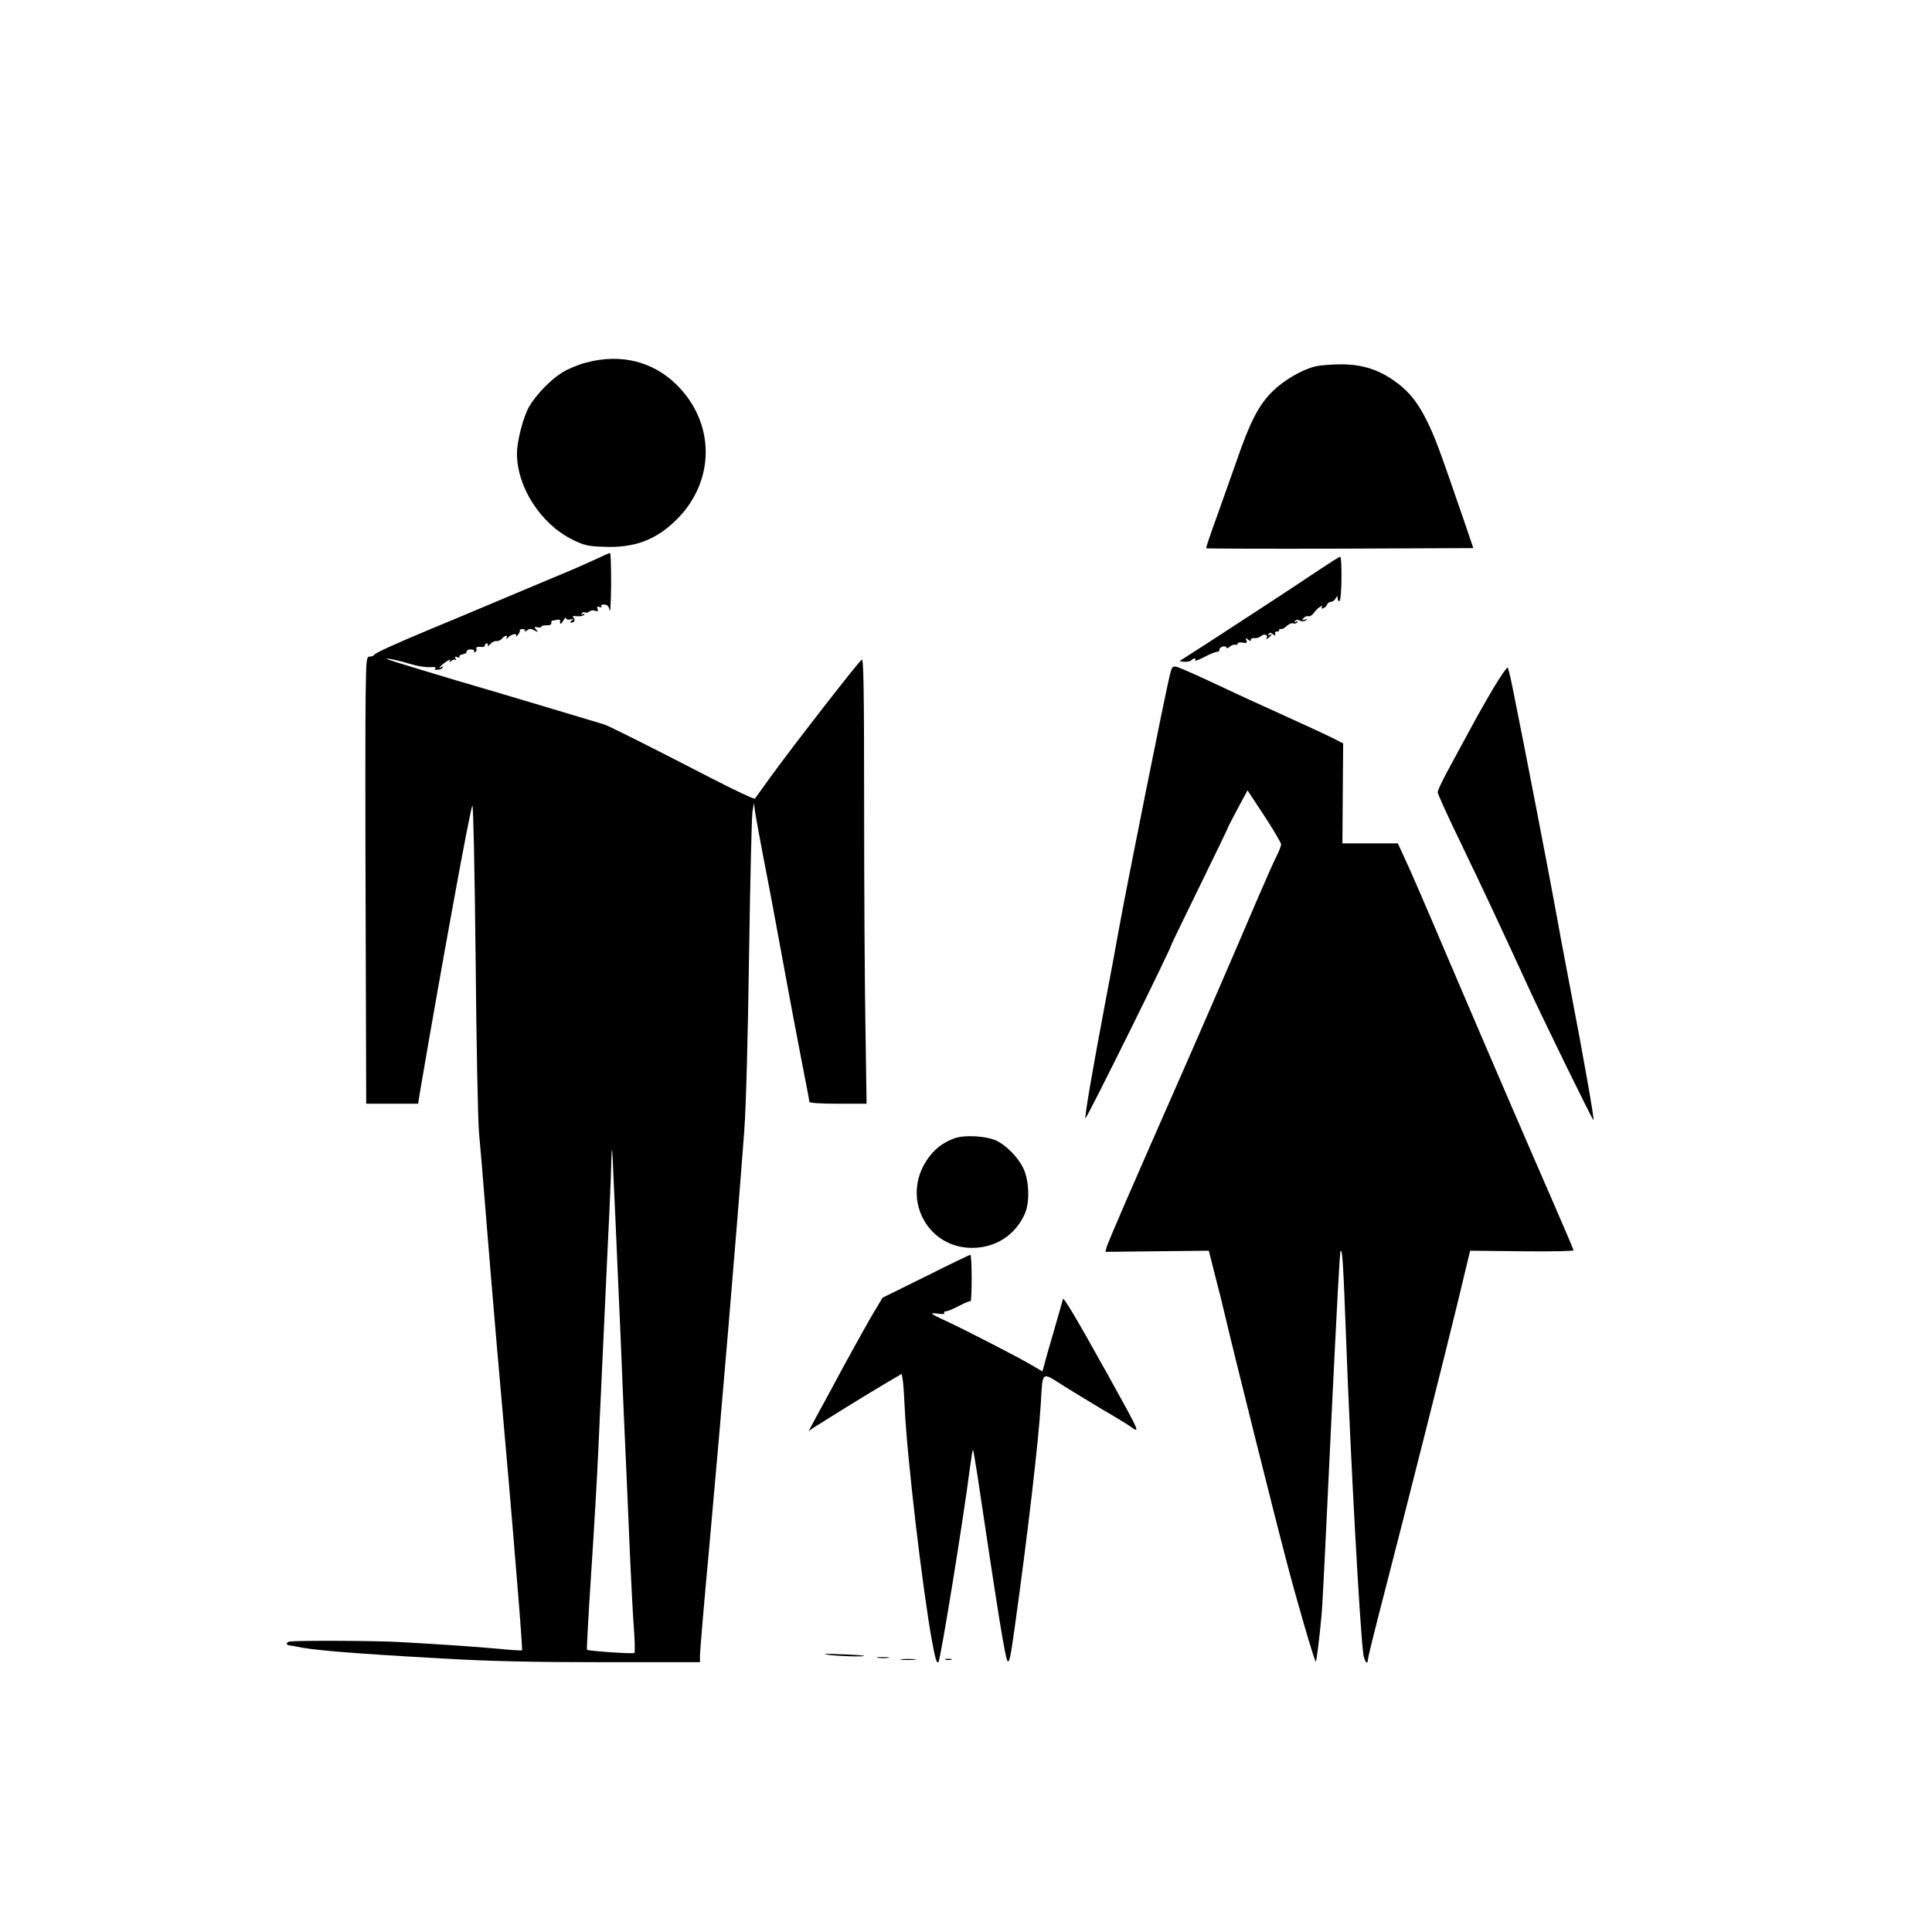 <?xml version="1.0" standalone="no"?>
<!DOCTYPE svg PUBLIC "-//W3C//DTD SVG 20010904//EN"
 "http://www.w3.org/TR/2001/REC-SVG-20010904/DTD/svg10.dtd">
<svg version="1.0" xmlns="http://www.w3.org/2000/svg"
 width="1024pt" height="1024pt" viewBox="0 0 1024 1024"
 preserveAspectRatio="xMidYMid meet">

<g transform="translate(0,1024) scale(0.1,-0.1)"
fill="#000000" stroke="none">
<path d="M3110 8319 c-41 -10 -99 -34 -128 -52 -60 -36 -139 -117 -177 -181
-31 -54 -65 -183 -65 -250 0 -178 127 -374 294 -456 60 -30 81 -35 161 -38
167 -8 284 36 394 147 202 203 202 508 -1 710 -126 125 -296 168 -478 120z"/>
<path d="M6976 8299 c-74 -17 -170 -73 -232 -134 -72 -71 -119 -162 -187 -360
-25 -71 -73 -206 -106 -299 -34 -93 -60 -170 -58 -172 2 -2 322 -3 710 -2
l706 3 -58 170 c-128 372 -144 413 -186 500 -52 107 -104 169 -186 224 -85 57
-170 81 -278 80 -47 -1 -104 -5 -125 -10z"/>
<path d="M3144 7270 c-44 -21 -141 -63 -215 -93 -74 -31 -215 -90 -314 -132
-99 -42 -245 -103 -325 -136 -204 -85 -304 -131 -308 -141 -2 -4 -12 -8 -22
-8 -18 0 -19 -13 -22 -202 -2 -112 -2 -645 0 -1185 l3 -983 138 0 137 0 11 68
c105 617 269 1520 277 1512 5 -5 12 -353 17 -817 4 -444 12 -857 18 -918 6
-60 22 -254 36 -430 14 -176 39 -473 55 -660 64 -723 81 -922 110 -1279 17
-203 29 -370 27 -373 -2 -2 -53 1 -113 7 -118 11 -317 25 -539 37 -128 7 -553
9 -582 2 -7 -1 -13 -6 -13 -11 0 -4 6 -8 13 -9 6 0 21 -3 32 -5 87 -20 280
-36 770 -64 264 -15 475 -20 863 -20 l512 0 0 37 c0 20 22 282 50 582 62 685
147 1689 185 2201 9 125 19 485 25 920 6 393 14 738 18 765 l8 50 7 -55 c5
-30 26 -145 47 -255 22 -110 64 -335 94 -500 30 -165 75 -405 100 -533 25
-128 46 -237 46 -242 0 -6 62 -10 152 -10 l151 0 -6 407 c-4 223 -7 754 -7
1179 0 615 -3 772 -12 768 -14 -6 -376 -472 -489 -629 -39 -55 -75 -103 -78
-108 -4 -4 -108 45 -232 109 -322 166 -540 276 -569 285 -73 22 -453 136 -565
169 -279 81 -580 173 -585 177 -8 8 66 -8 128 -27 31 -10 76 -17 100 -16 25 2
37 -1 30 -6 -9 -5 -6 -8 9 -8 12 0 25 5 29 12 4 7 3 8 -4 4 -26 -16 -10 4 20
25 17 13 28 16 23 8 -7 -11 -6 -12 7 -2 8 7 19 9 23 5 5 -4 4 -1 0 7 -6 11 -4
13 9 8 9 -4 14 -3 11 2 -3 5 5 11 17 13 13 2 22 8 21 14 -1 7 9 12 22 12 14 0
22 -5 18 -11 -3 -6 -1 -7 6 -3 6 4 9 12 6 17 -6 9 8 13 33 10 6 -1 12 3 12 9
0 5 5 10 11 10 5 0 7 -6 4 -12 -4 -7 2 -4 12 7 10 11 25 19 34 17 9 -1 22 4
29 13 15 18 34 20 25 3 -4 -7 -1 -6 7 2 17 20 53 26 43 8 -3 -7 0 -4 9 6 8 10
14 22 11 25 -2 4 5 7 15 7 10 0 16 -5 12 -11 -3 -5 1 -4 10 3 14 11 21 11 40
1 21 -11 22 -11 10 4 -12 14 -11 16 7 12 12 -2 21 0 21 4 0 4 12 7 28 7 16 -1
26 4 24 12 -1 6 1 12 5 13 5 0 16 2 25 4 10 2 17 0 17 -3 -3 -23 4 -24 16 -2
8 14 14 20 15 13 0 -6 9 -9 23 -6 18 4 19 3 7 -6 -8 -6 -10 -11 -4 -11 18 0
25 12 14 25 -8 9 -3 12 19 9 17 -2 33 2 37 8 5 7 3 8 -6 3 -9 -5 -11 -4 -6 4
4 6 12 9 17 5 5 -3 16 -1 23 5 7 6 22 8 31 4 14 -5 17 -3 12 10 -4 12 -2 14
10 10 10 -4 14 -2 10 4 -4 6 3 10 16 9 16 -1 24 -9 28 -31 4 -16 7 45 8 138 0
92 -2 167 -6 166 -5 0 -44 -18 -89 -39z m131 -3793 c9 -191 20 -455 25 -585 6
-130 14 -334 20 -452 5 -118 14 -327 20 -465 6 -137 15 -304 20 -370 5 -66 6
-122 2 -126 -7 -6 -243 10 -251 17 -2 2 8 189 23 416 15 227 31 505 36 618 5
113 19 405 30 650 11 245 25 533 30 640 5 107 10 238 11 290 2 66 5 38 10 -95
5 -104 16 -347 24 -538z"/>
<path d="M6988 7217 c-161 -108 -425 -280 -587 -385 -79 -50 -146 -94 -148
-95 -2 -2 10 -4 27 -5 16 0 32 4 35 9 4 5 11 9 16 9 6 0 7 -5 4 -10 -4 -6 17
2 47 17 29 16 60 28 68 28 8 0 14 5 13 11 -1 7 7 14 17 17 11 3 20 0 20 -5 0
-6 8 -4 18 4 9 9 23 13 30 11 6 -3 12 0 12 6 0 5 12 8 26 5 22 -4 25 -2 20 12
-5 14 -4 15 9 4 11 -9 15 -9 15 -1 0 7 8 11 18 9 11 -2 26 3 35 10 18 16 41 7
30 -11 -4 -7 0 -6 10 2 19 15 23 26 5 15 -7 -4 -8 -3 -4 5 6 9 11 9 22 0 12
-10 15 -10 12 2 -2 8 3 13 10 12 6 -2 12 2 12 8 0 5 4 8 8 5 5 -3 19 4 31 15
12 12 28 18 36 15 8 -3 17 0 21 6 5 7 2 8 -6 3 -9 -5 -11 -4 -6 3 5 8 13 9 25
3 11 -6 22 -6 32 1 11 8 10 9 -5 4 -16 -5 -17 -4 -7 8 7 8 19 12 26 10 7 -3
21 6 30 19 15 23 54 49 40 27 -3 -5 1 -7 9 -4 8 3 17 12 20 20 3 8 12 14 20
14 8 0 20 8 25 18 10 16 10 16 11 -1 0 -10 5 -15 10 -12 12 7 14 235 3 234 -5
0 -56 -33 -115 -72z"/>
<path d="M6201 6665 c-23 -90 -228 -1115 -266 -1325 -13 -74 -49 -268 -80
-430 -66 -349 -107 -591 -102 -597 6 -5 457 906 457 923 0 2 68 142 150 310
83 169 150 309 150 311 0 2 23 47 51 99 l51 95 89 -135 c49 -75 89 -143 89
-151 0 -9 -11 -38 -25 -65 -14 -27 -58 -127 -99 -222 -149 -349 -327 -759
-426 -983 -55 -126 -121 -275 -145 -330 -24 -55 -84 -193 -134 -307 -49 -113
-93 -217 -96 -230 l-6 -23 274 3 274 3 31 -123 c18 -68 44 -172 58 -233 37
-160 255 -1033 324 -1295 55 -210 145 -519 154 -527 3 -4 20 128 31 252 3 28
14 241 25 475 20 421 40 845 61 1240 6 113 12 207 14 209 10 10 14 -49 30
-474 23 -625 73 -1532 91 -1663 6 -39 24 -60 24 -28 0 8 36 156 81 328 122
472 329 1291 399 1581 l62 258 274 -3 c151 -2 274 1 274 5 0 4 -48 117 -106
250 -120 274 -353 815 -546 1267 -145 341 -213 498 -253 583 l-26 57 -147 0
-147 0 2 265 2 265 -57 29 c-32 16 -153 72 -270 125 -116 52 -283 129 -369
170 -87 41 -170 77 -184 81 -24 6 -27 3 -38 -40z"/>
<path d="M7918 6597 c-37 -62 -96 -166 -131 -232 -36 -66 -88 -162 -116 -214
-28 -52 -51 -101 -51 -110 0 -9 54 -128 121 -266 117 -242 235 -495 354 -755
72 -158 347 -721 351 -717 5 4 -53 333 -122 692 -36 187 -74 392 -85 455 -18
102 -164 861 -221 1140 -11 58 -24 108 -27 112 -3 4 -36 -44 -73 -105z"/>
<path d="M5057 4206 c-60 -22 -105 -57 -142 -111 -140 -204 -3 -471 240 -469
124 1 227 69 277 181 27 61 23 178 -9 243 -28 56 -85 115 -137 142 -52 27
-174 35 -229 14z"/>
<path d="M4907 3475 l-229 -113 -47 -78 c-26 -44 -96 -169 -156 -279 -59 -110
-126 -234 -149 -275 l-40 -75 29 20 c63 40 274 171 367 226 l97 57 5 -26 c3
-15 8 -83 11 -152 13 -270 93 -949 144 -1234 19 -103 26 -125 35 -115 11 11
134 768 167 1031 7 54 14 96 16 94 2 -2 12 -61 23 -132 110 -737 148 -975 160
-987 10 -11 15 13 39 183 67 480 125 977 137 1175 11 184 1 176 124 98 58 -36
153 -94 212 -129 59 -34 121 -72 137 -83 57 -41 58 -44 -121 279 -160 288
-231 407 -234 395 -1 -6 -23 -80 -47 -165 -25 -85 -49 -169 -53 -187 l-9 -32
-56 33 c-70 42 -361 191 -456 235 -40 18 -73 35 -73 38 0 3 16 3 35 0 21 -3
33 -2 30 4 -4 5 1 9 9 9 9 0 40 13 70 29 30 16 57 27 60 24 3 -4 6 51 6 120 0
70 -3 127 -7 126 -5 0 -111 -51 -236 -114z"/>
<path d="M4385 1470 c51 -8 202 -13 194 -6 -2 2 -58 6 -124 8 -75 4 -101 3
-70 -2z"/>
<path d="M4653 1453 c15 -2 39 -2 55 0 15 2 2 4 -28 4 -30 0 -43 -2 -27 -4z"/>
<path d="M4777 1443 c18 -2 50 -2 70 0 21 2 7 4 -32 4 -38 0 -55 -2 -38 -4z"/>
<path d="M5013 1443 c9 -2 23 -2 30 0 6 3 -1 5 -18 5 -16 0 -22 -2 -12 -5z"/>
</g>
</svg>
